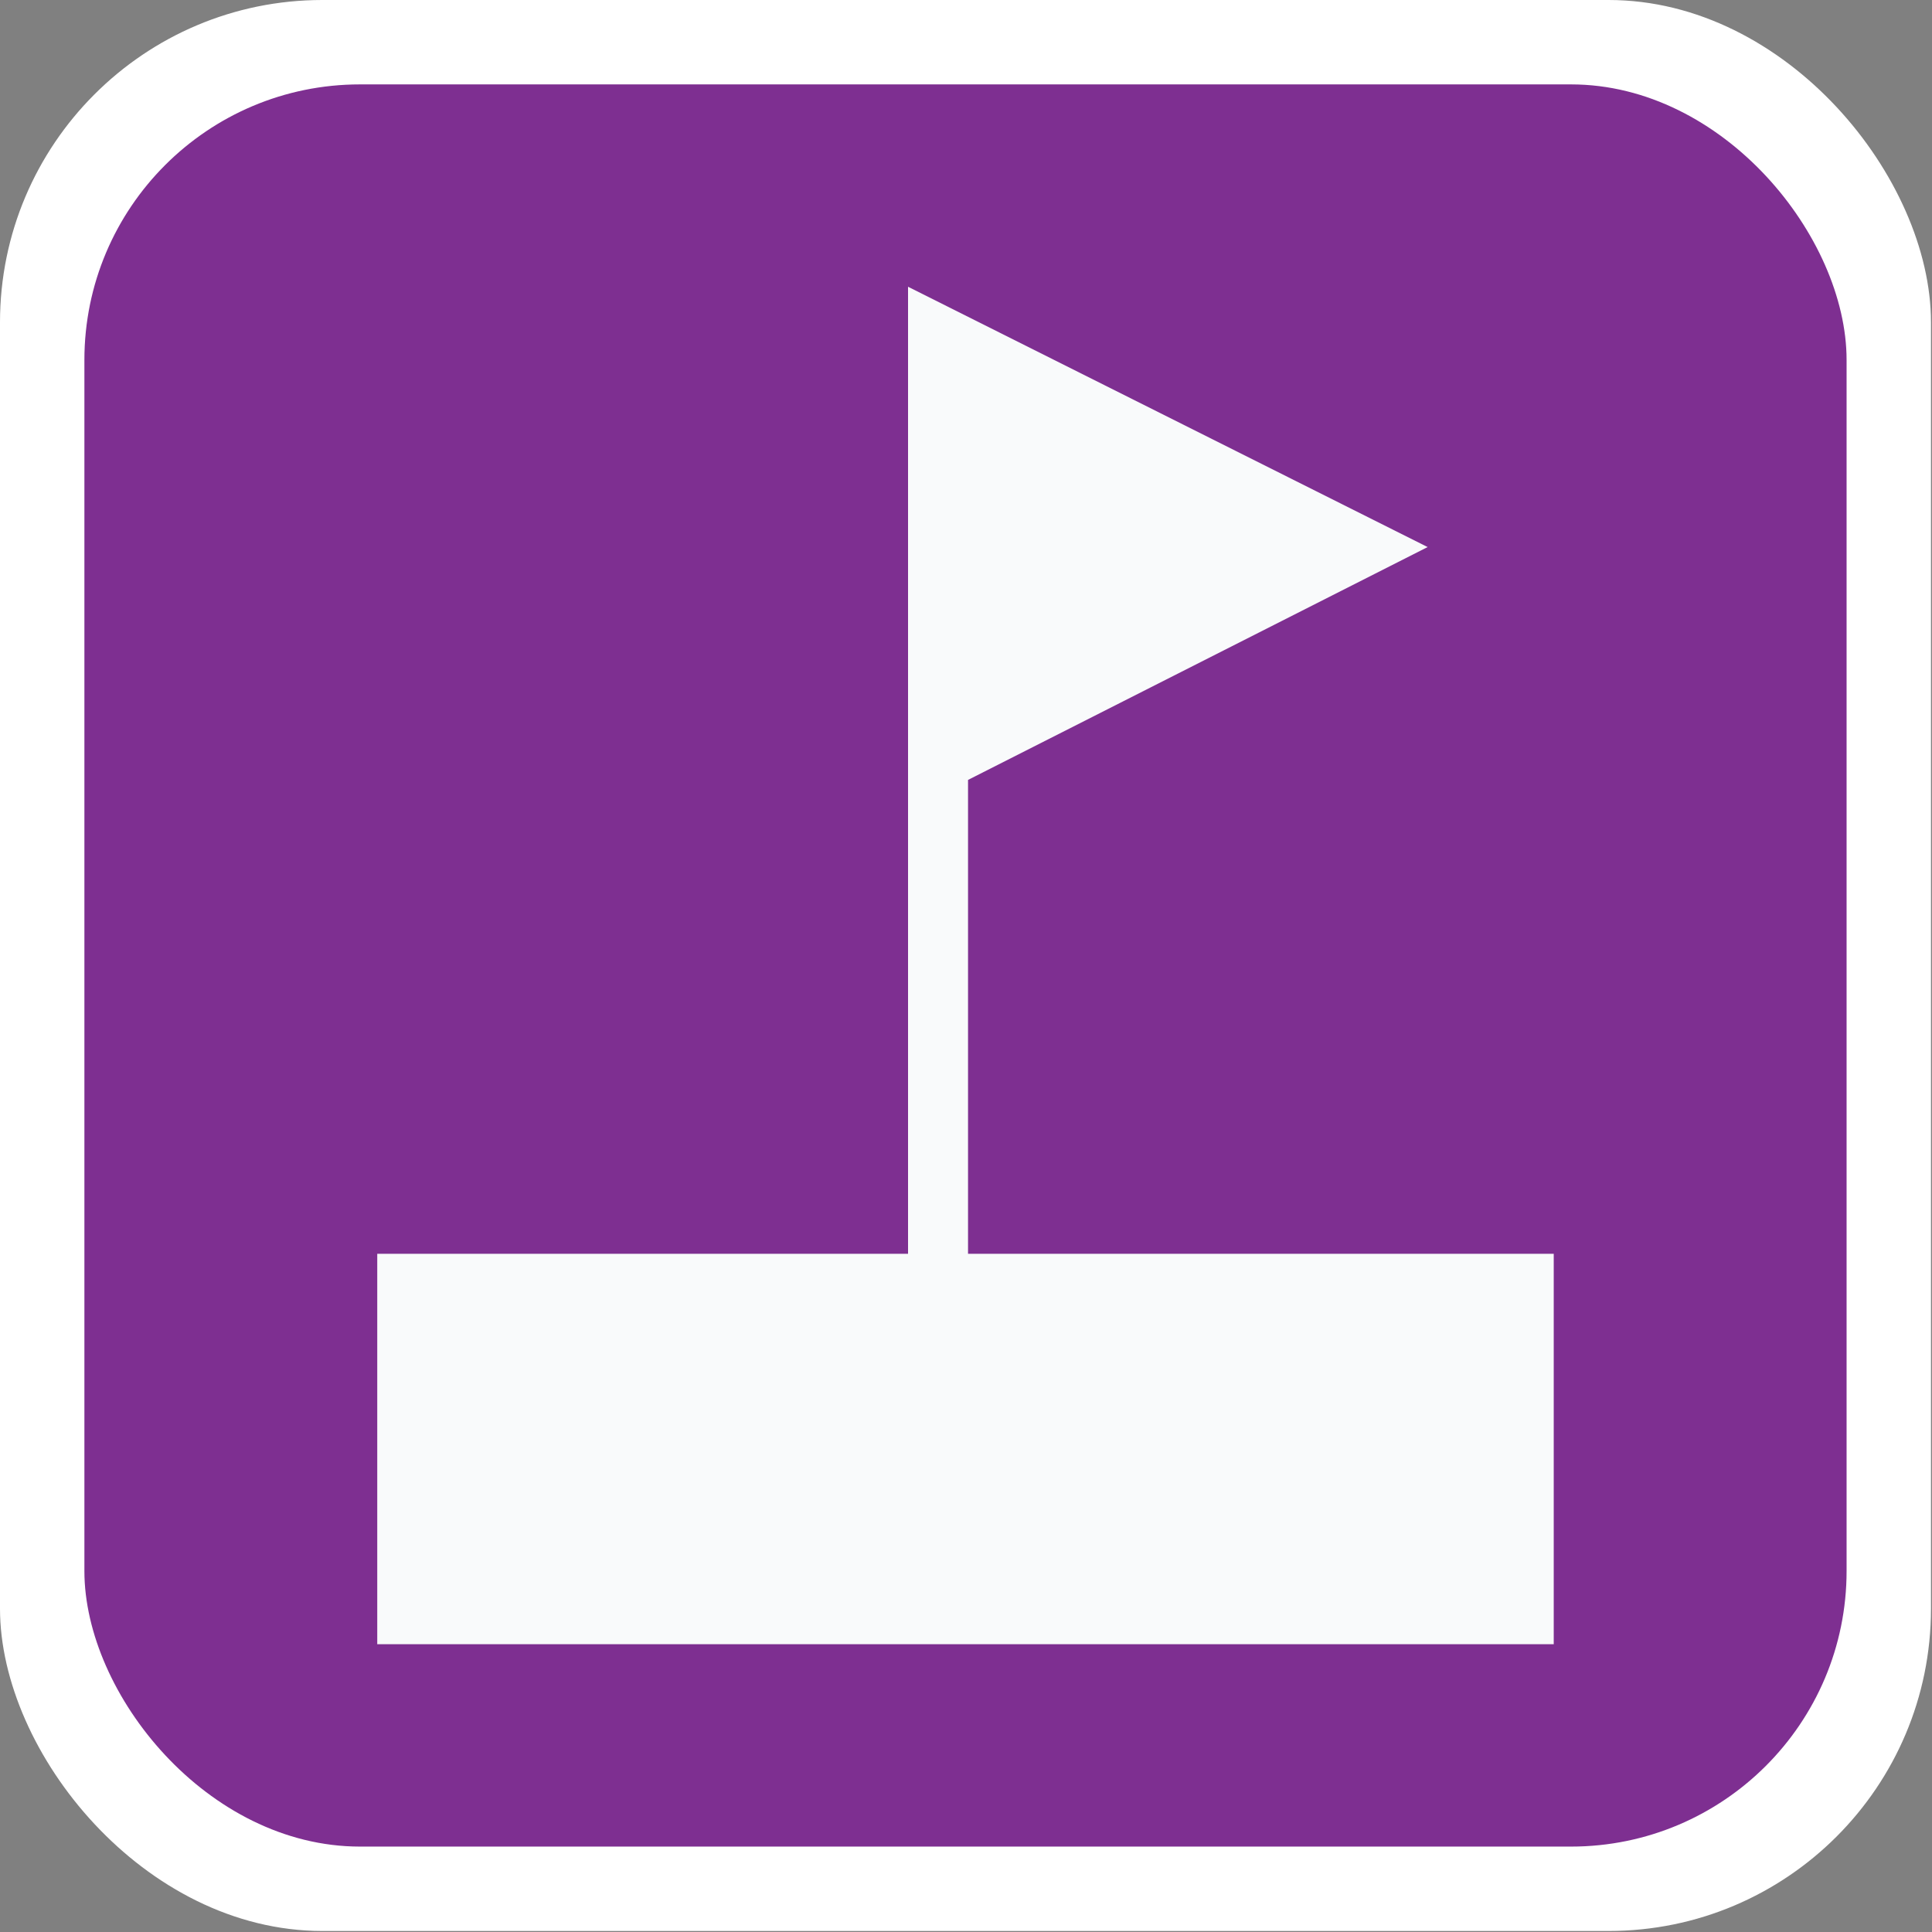 <?xml version="1.0" encoding="utf-8"?>
<!DOCTYPE svg PUBLIC "-//W3C//DTD SVG 1.1//EN" "http://www.w3.org/Graphics/SVG/1.1/DTD/svg11.dtd">
<svg version="1.1" id="bau_denkmal-icon" role="img" aria-labelledby="title desc"
	 xmlns="http://www.w3.org/2000/svg" xmlns:xlink="http://www.w3.org/1999/xlink"
	 viewBox="0 0 19 19" preserveAspectRatio="xMidYMid meet" style="enable-background:new 0 0 19 19;" xml:space="preserve">
<rect x="0" y="0" width="19" height="19" fill="#808080" stroke="none"/>
<title id="title">Denkmal</title>
<desc id="desc">An diesem Platz befindet sich ein Denkmal.</desc>

    <style>
      .cls-1 {
        fill: #fff;
      }

      .cls-2 {
        fill: #7e2f91;
      }

      .cls-3 {
        fill: #f9fafb;
      }
    </style>

  <rect id="background-white" class="cls-1" width="18.99" height="18.99" rx="3.17"/>
  <rect id="background" class="cls-2" x="0.83" y="0.83" width="17.33" height="17.33" rx="2.71"/>
  <polygon class="cls-3" points="14.04 5.38 8.93 2.82 8.93 12.33 3.71 12.33 3.71 16.17 15.28 16.17 15.28 12.33 9.52 12.33 9.52 7.67 14.04 5.38"/>
</svg>